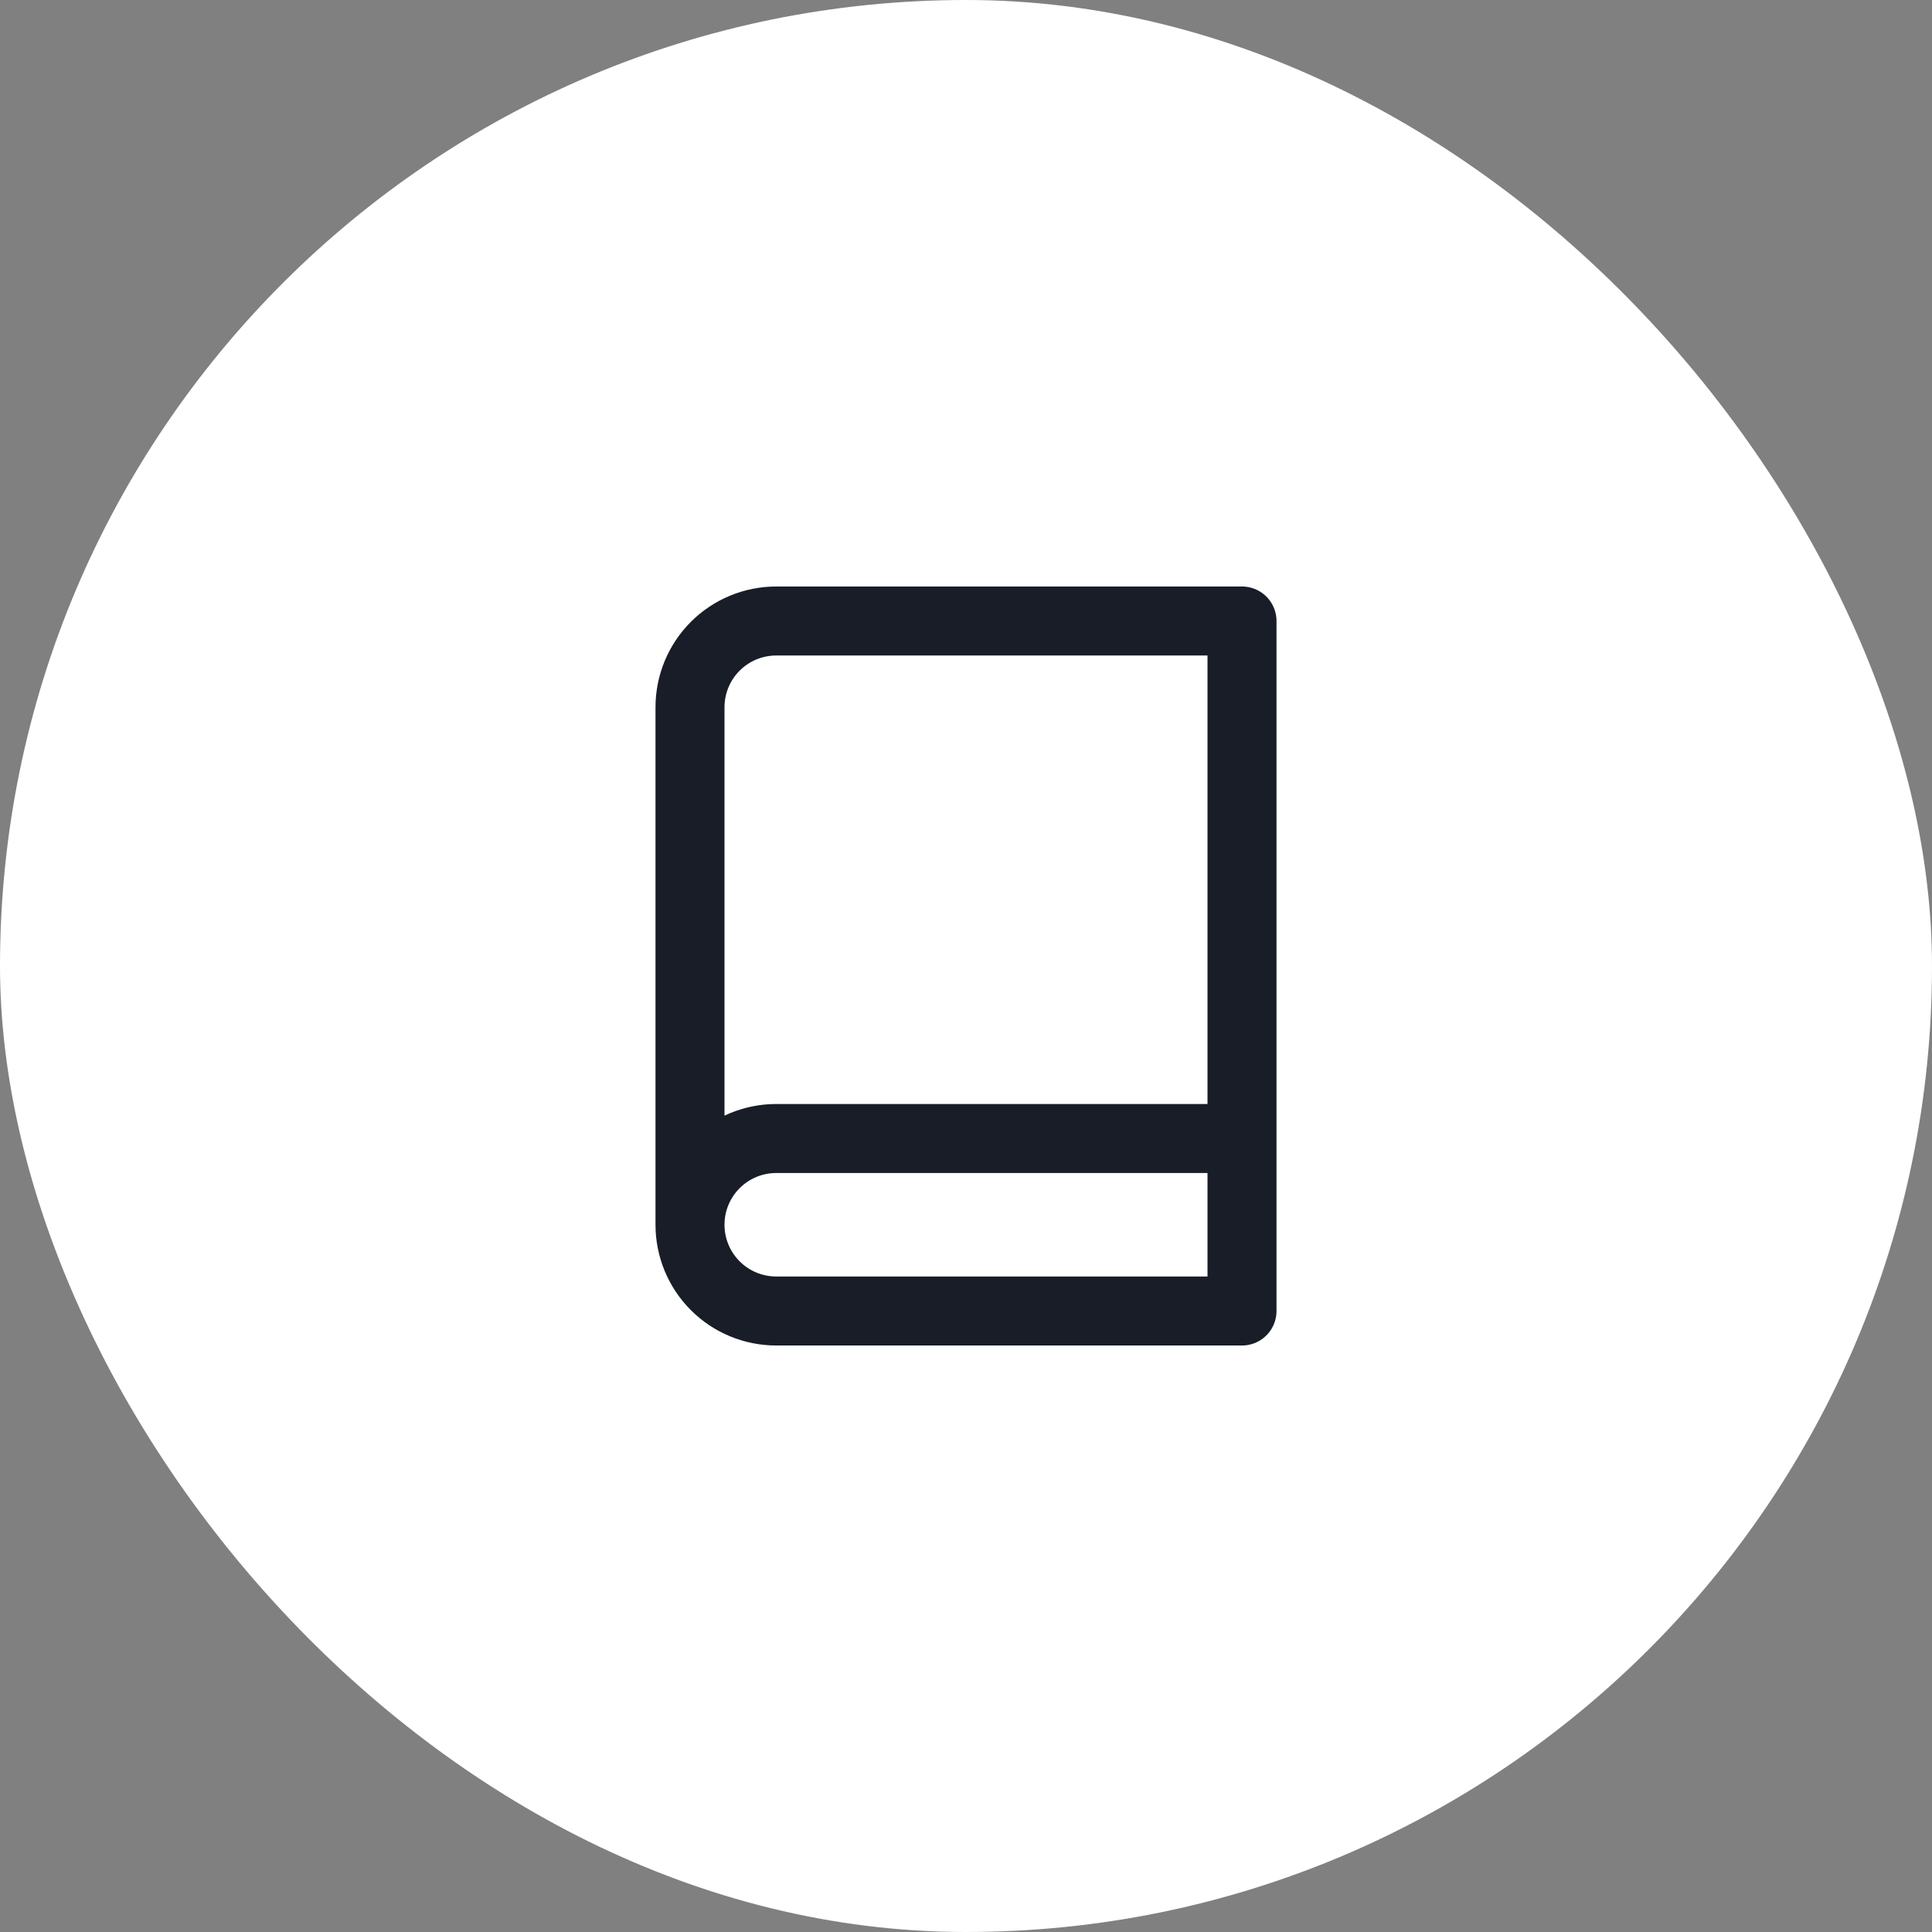 <svg width="56" height="56" viewBox="0 0 56 56" fill="none" xmlns="http://www.w3.org/2000/svg">
<rect x="0" y="0" width="56" height="56" fill="#808080" stroke="none"/>
<rect x="0.5" y="0.5" width="55" height="55" rx="27.5" fill="white"/>
<rect x="0.5" y="0.5" width="55" height="55" rx="27.5" stroke="white"/>
<path d="M20 35.5C20 34.837 20.263 34.201 20.732 33.732C21.201 33.263 21.837 33 22.5 33H36M20 35.5C20 36.163 20.263 36.799 20.732 37.268C21.201 37.737 21.837 38 22.5 38H36V18H22.5C21.837 18 21.201 18.263 20.732 18.732C20.263 19.201 20 19.837 20 20.5V35.5Z" stroke="#181D27" stroke-width="2" stroke-linecap="round" stroke-linejoin="round"/>
</svg>
